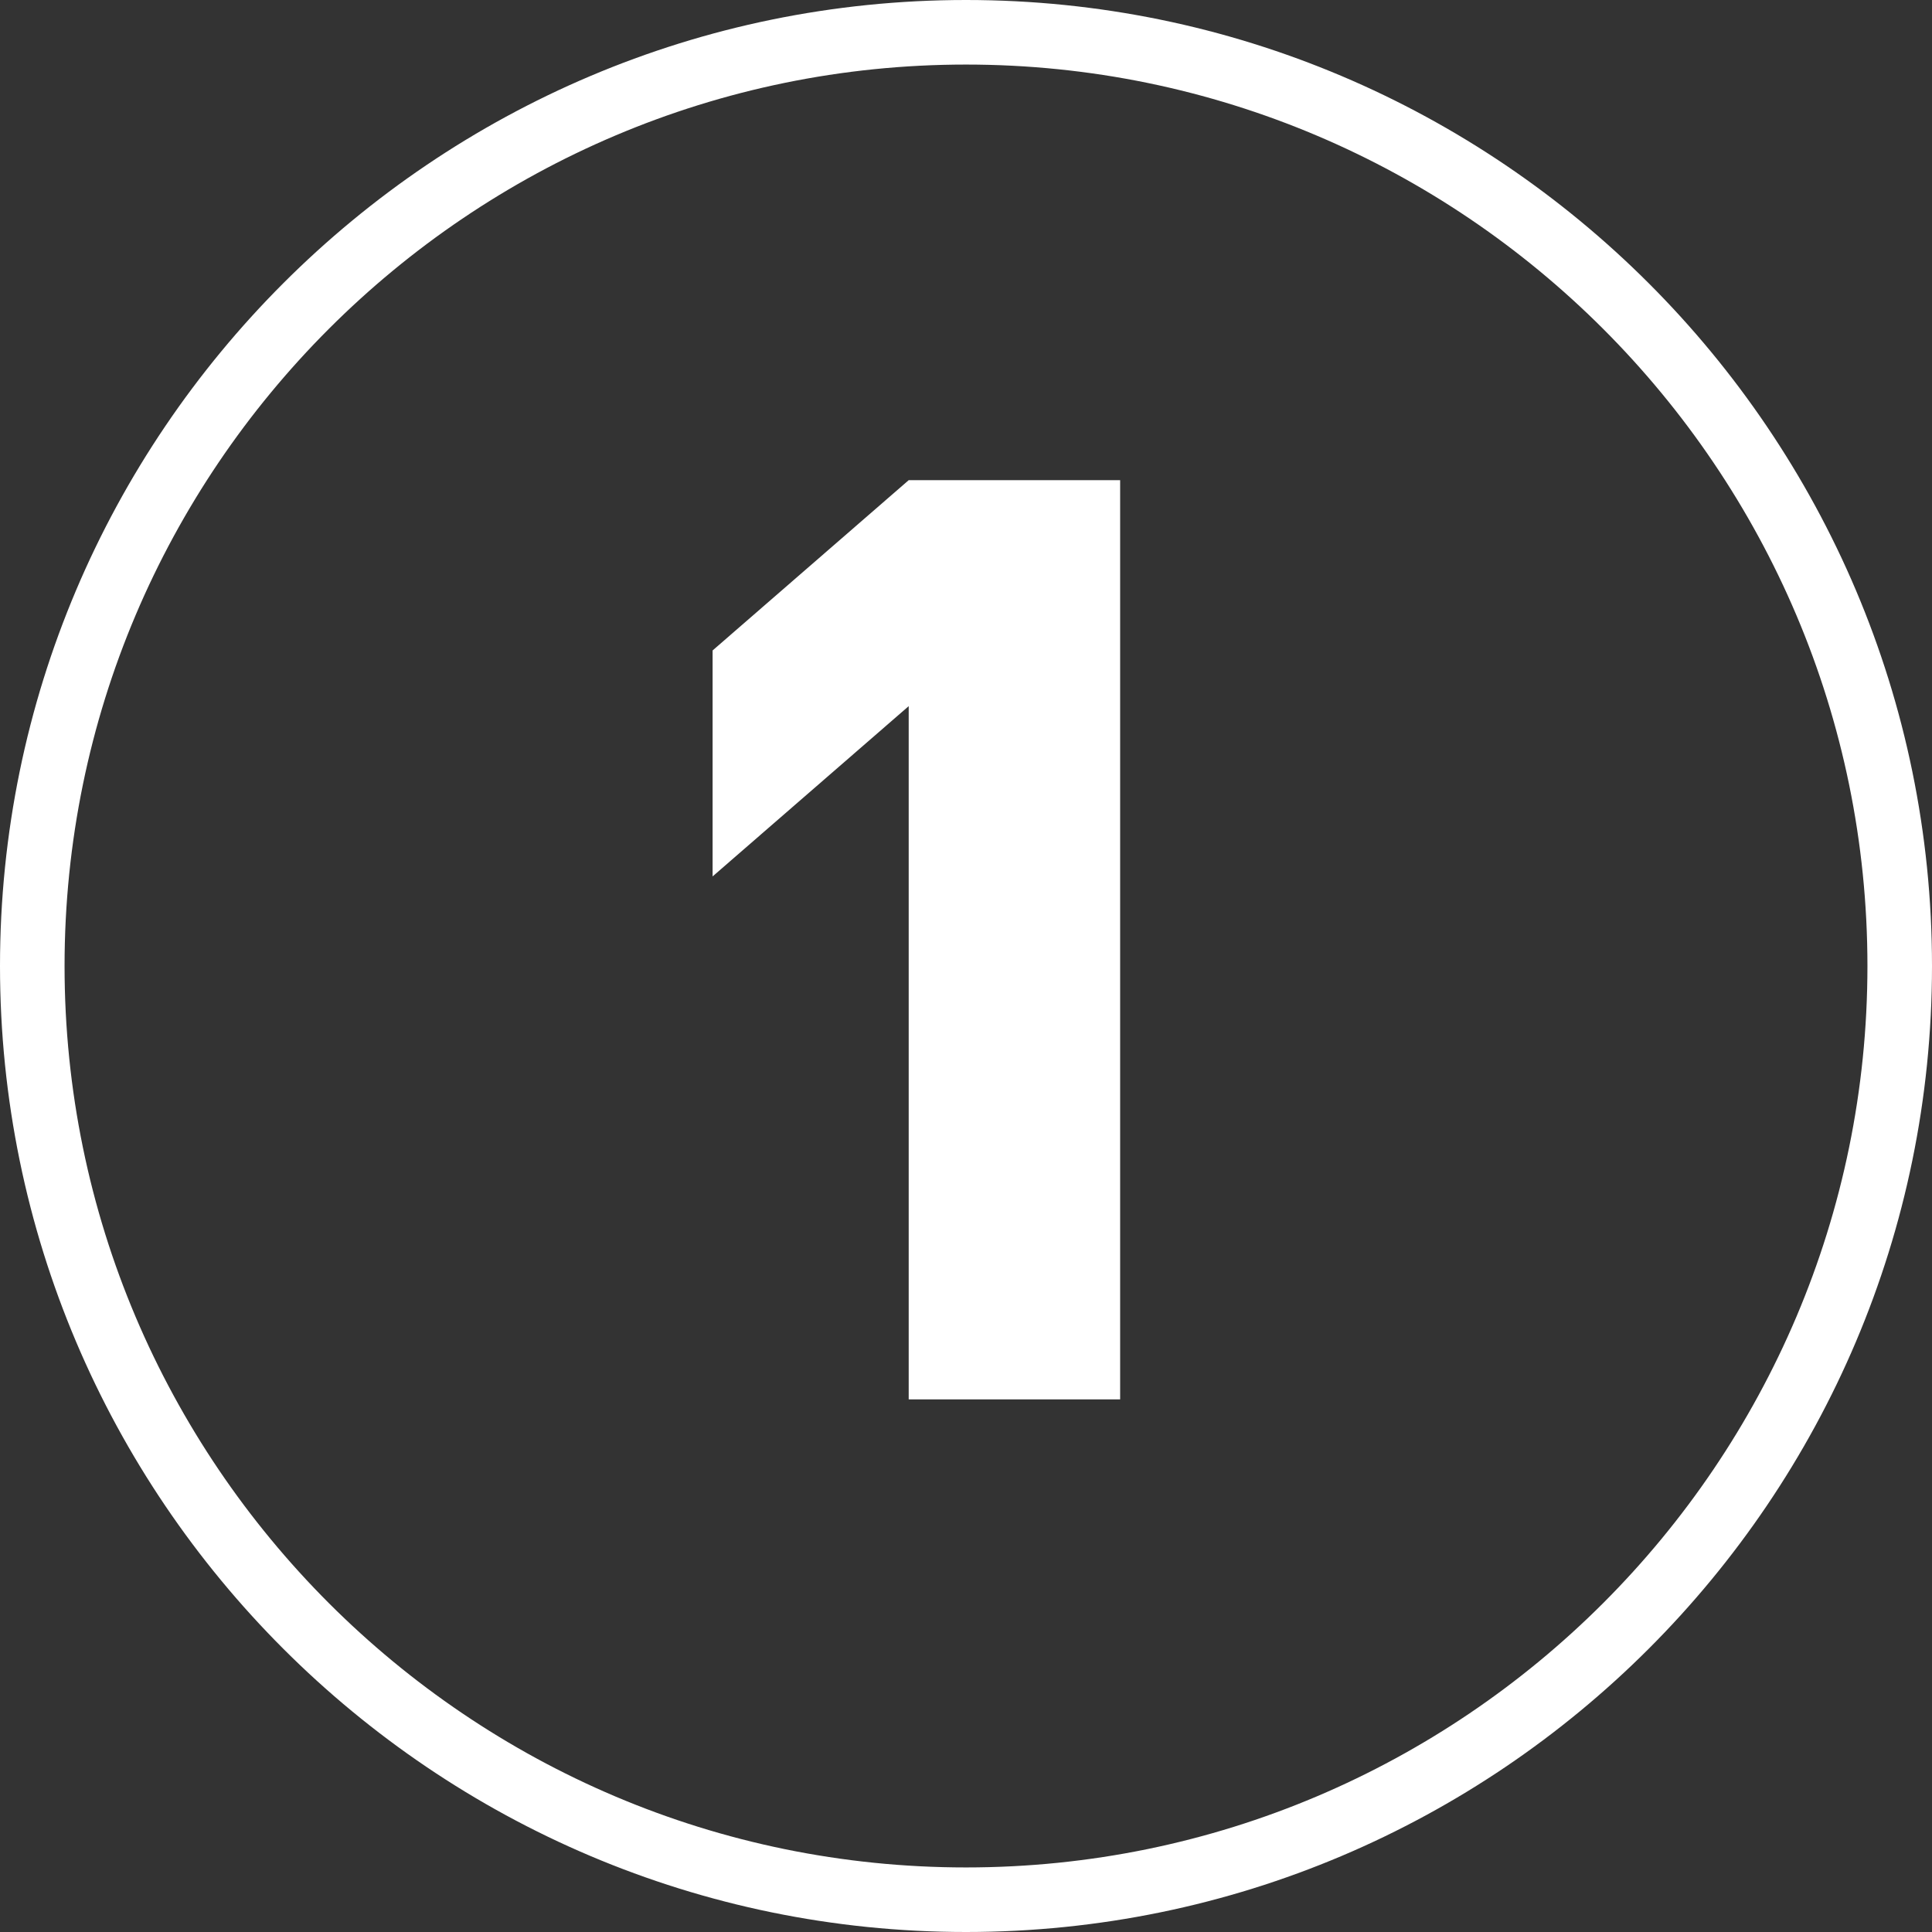 <?xml version="1.0" encoding="UTF-8"?> <!-- Generator: Adobe Illustrator 24.1.0, SVG Export Plug-In . SVG Version: 6.00 Build 0) --> <svg xmlns="http://www.w3.org/2000/svg" xmlns:xlink="http://www.w3.org/1999/xlink" version="1.1" id="Layer_1" x="0px" y="0px" viewBox="0 0 239.4 239.4" style="enable-background:new 0 0 239.4 239.4;" xml:space="preserve"><rect x="0" y="0" width="239.4" height="239.4" fill="#333333" stroke="none"/> <style type="text/css"> .st0{fill:#FFFFFF;} </style> <path class="st0" d="M119.7,239.4C53.7,239.4,0,185.7,0,119.7S53.7,0,119.7,0c66,0,119.7,53.7,119.7,119.7S185.7,239.4,119.7,239.4z M119.7,8C58.1,8,8,58.1,8,119.7s50.1,111.7,111.7,111.7c61.6,0,111.7-50.1,111.7-111.7S181.3,8,119.7,8z"></path> <g> <path class="st0" d="M112.6,173.4V87.5l-24.3,21.1v-28l24.3-21.1h26.2v113.9H112.6z"></path> </g> </svg> 